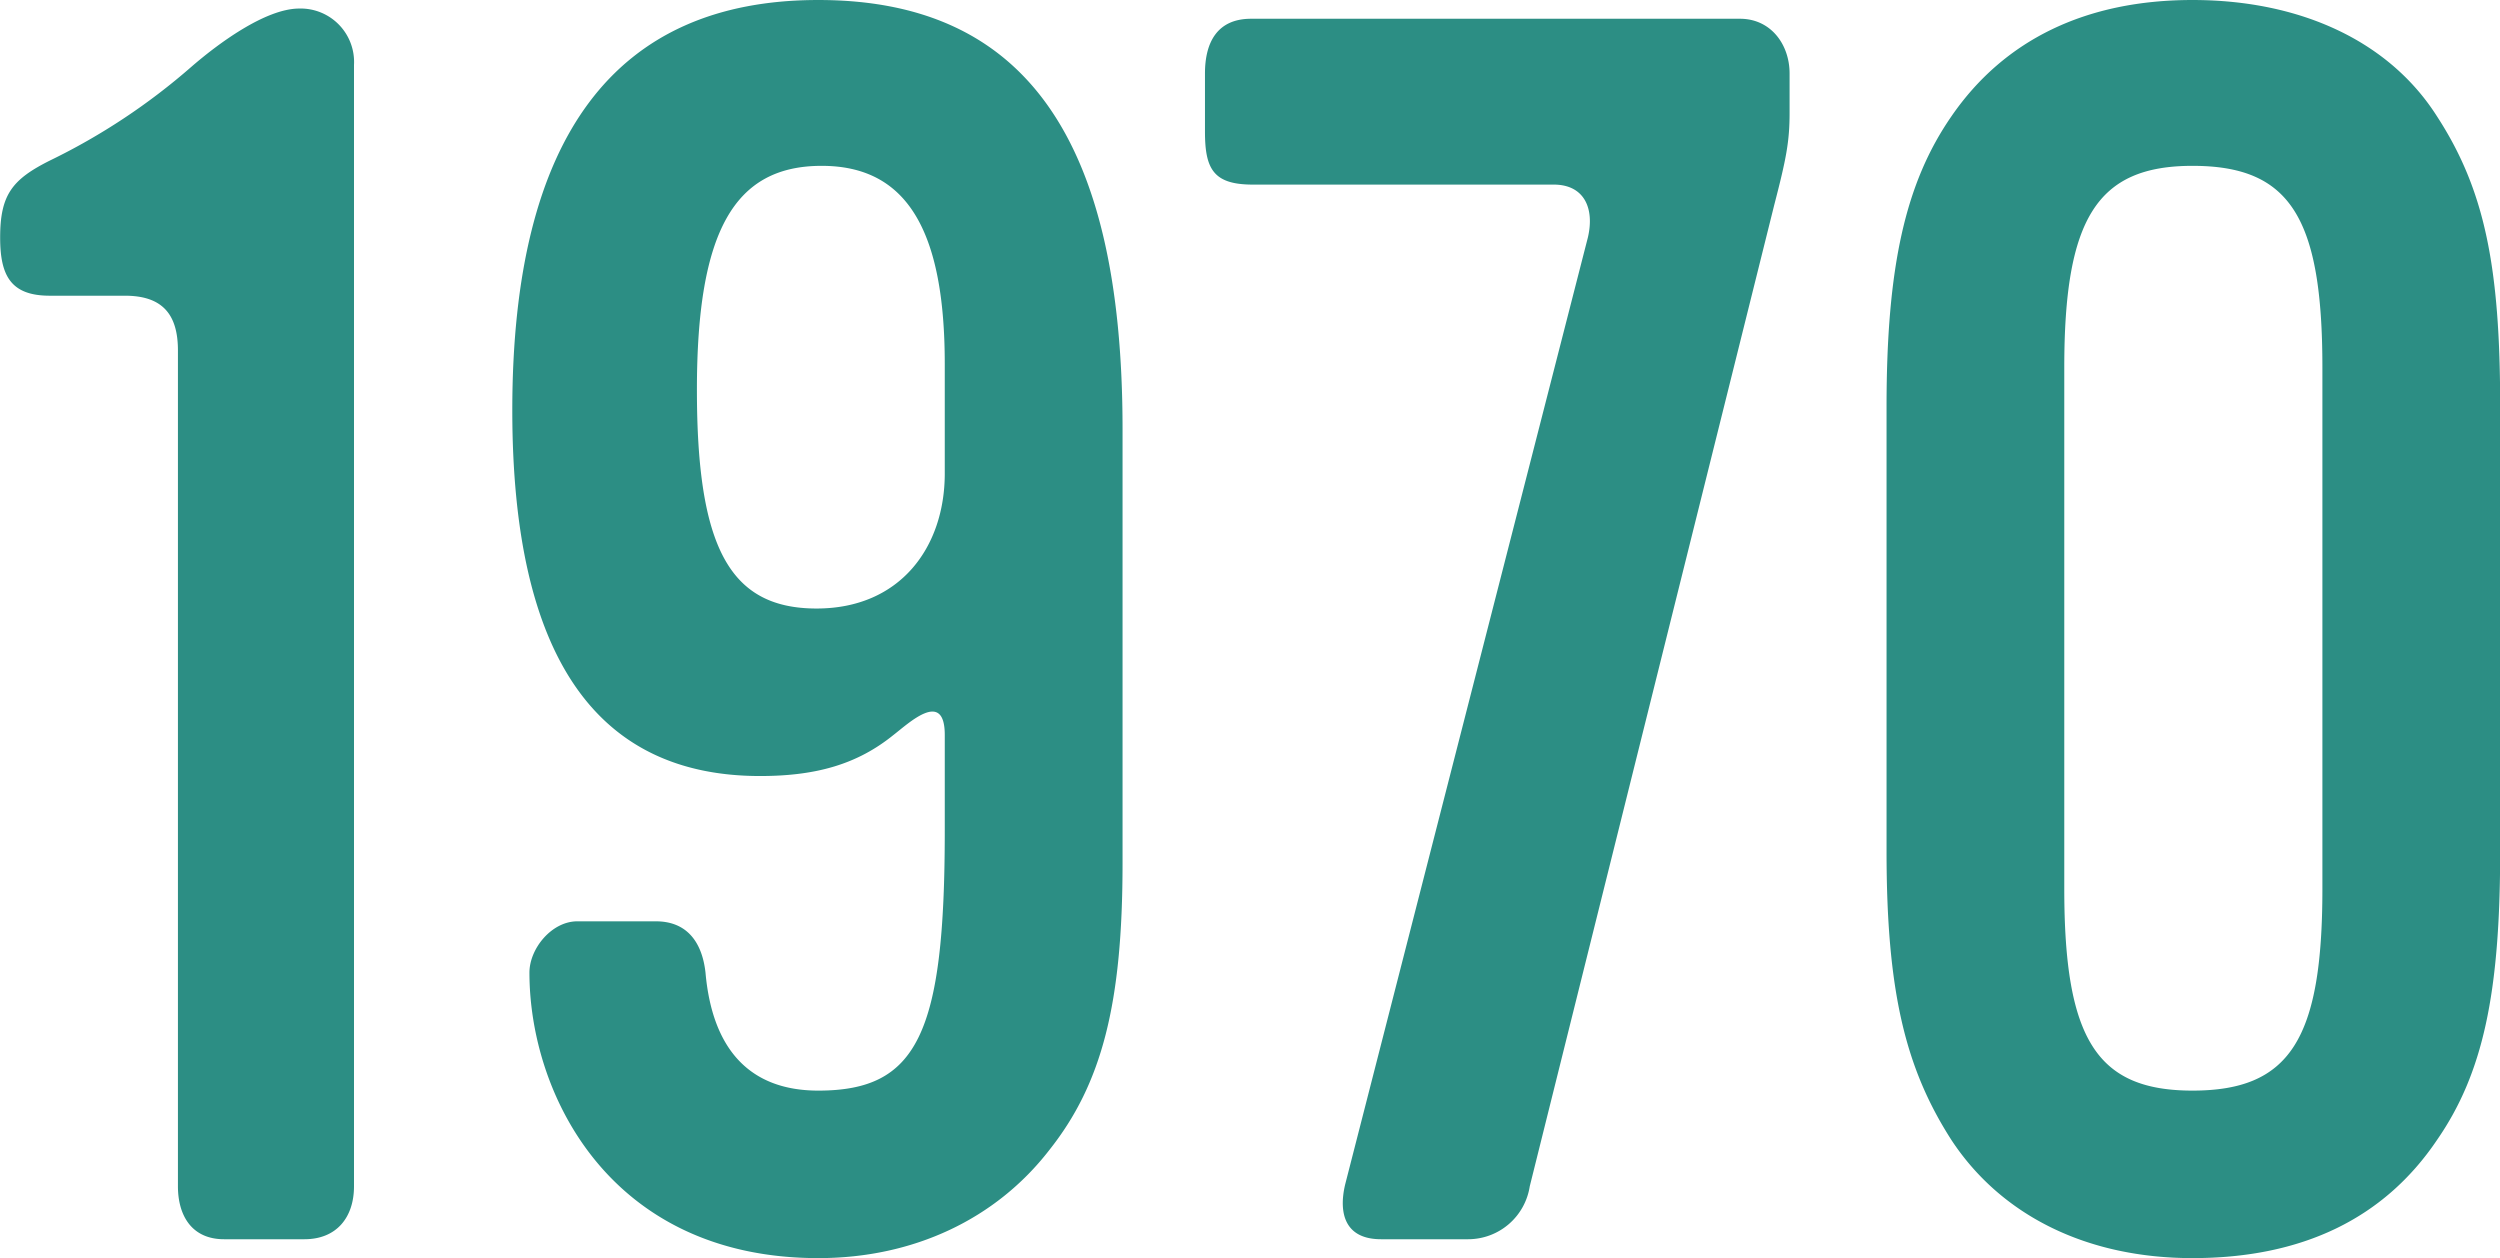 <svg xmlns="http://www.w3.org/2000/svg" width="210.594" height="105.97" viewBox="0 0 210.594 105.97">
  <defs>
    <style>
      .cls-1 {
        fill: #2c8e84;
        fill-rule: evenodd;
      }
    </style>
  </defs>
  <path id="_1970.svg" data-name="1970.svg" class="cls-1" d="M599.382,3136.93v-94.46a4.5,4.5,0,0,0-4.608-4.75c-2.88,0-6.912,3.02-9.071,4.89a53.708,53.708,0,0,1-11.952,7.92c-3.168,1.59-4.176,2.88-4.176,6.48,0,3.17.864,4.9,4.176,4.9h6.336c3.168,0,4.464,1.58,4.464,4.61v70.41c0,2.45,1.152,4.46,3.887,4.46h6.768C597.942,3141.39,599.382,3139.52,599.382,3136.93Zm64.741-27.22v-36.57c0-24.62-8.352-36.14-25.631-36.14-17.135,0-25.775,11.52-25.775,34.56,0,20.73,7.056,30.81,20.879,30.81,4.752,0,8.208-1.01,11.232-3.46,1.3-1,4.319-3.88,4.319,0v8.07c0,17.13-2.3,21.89-10.655,21.89-5.76,0-8.927-3.46-9.5-9.94-0.288-2.59-1.584-4.32-4.176-4.32h-6.624c-2.16,0-4.032,2.3-4.032,4.32,0,10.22,6.768,24.05,24.335,24.05,8.064,0,14.975-3.32,19.439-9.08C662.4,3128.29,664.123,3121.52,664.123,3109.71Zm-14.976-32.83c0,6.2-3.743,11.38-10.8,11.38-7.344,0-10.079-5.18-10.079-18.43,0-13.39,3.167-18.86,10.511-18.86,7.2,0,10.367,5.47,10.367,16.7v9.21Zm71.165-30.38v-3.31c0-2.45-1.584-4.61-4.176-4.61H674.954c-2.88,0-3.888,2.02-3.888,4.61v4.9c0,3.16.72,4.46,4.032,4.46h25.343c2.591,0,3.455,2.02,2.879,4.46l-20.446,79.77c-0.576,2.45,0,4.61,3.023,4.61h7.344a5.255,5.255,0,0,0,5.184-4.46l20.591-82.65C720.024,3050.39,720.312,3048.95,720.312,3046.5Zm59.858,62.21v-37.44c0-11.81-1.3-18.29-5.328-24.48-4.032-6.34-11.519-9.79-20.591-9.79-8.927,0-15.839,3.31-20.3,9.79-3.887,5.62-5.471,12.67-5.471,24.48v37.44c0,11.8,1.584,18.28,5.471,24.33,4.176,6.34,11.376,9.94,20.3,9.94,9.216,0,16.127-3.32,20.591-9.94C778.73,3127.43,780.17,3120.66,780.17,3108.71Zm-14.975,3.16c0,12.68-2.736,17-10.944,17-8.063,0-10.8-4.32-10.8-17v-43.91c0-12.53,2.736-16.99,10.8-16.99,8.208,0,10.944,4.31,10.944,16.99v43.91Z" transform="translate(-569.562 -3037)"/>
</svg>
